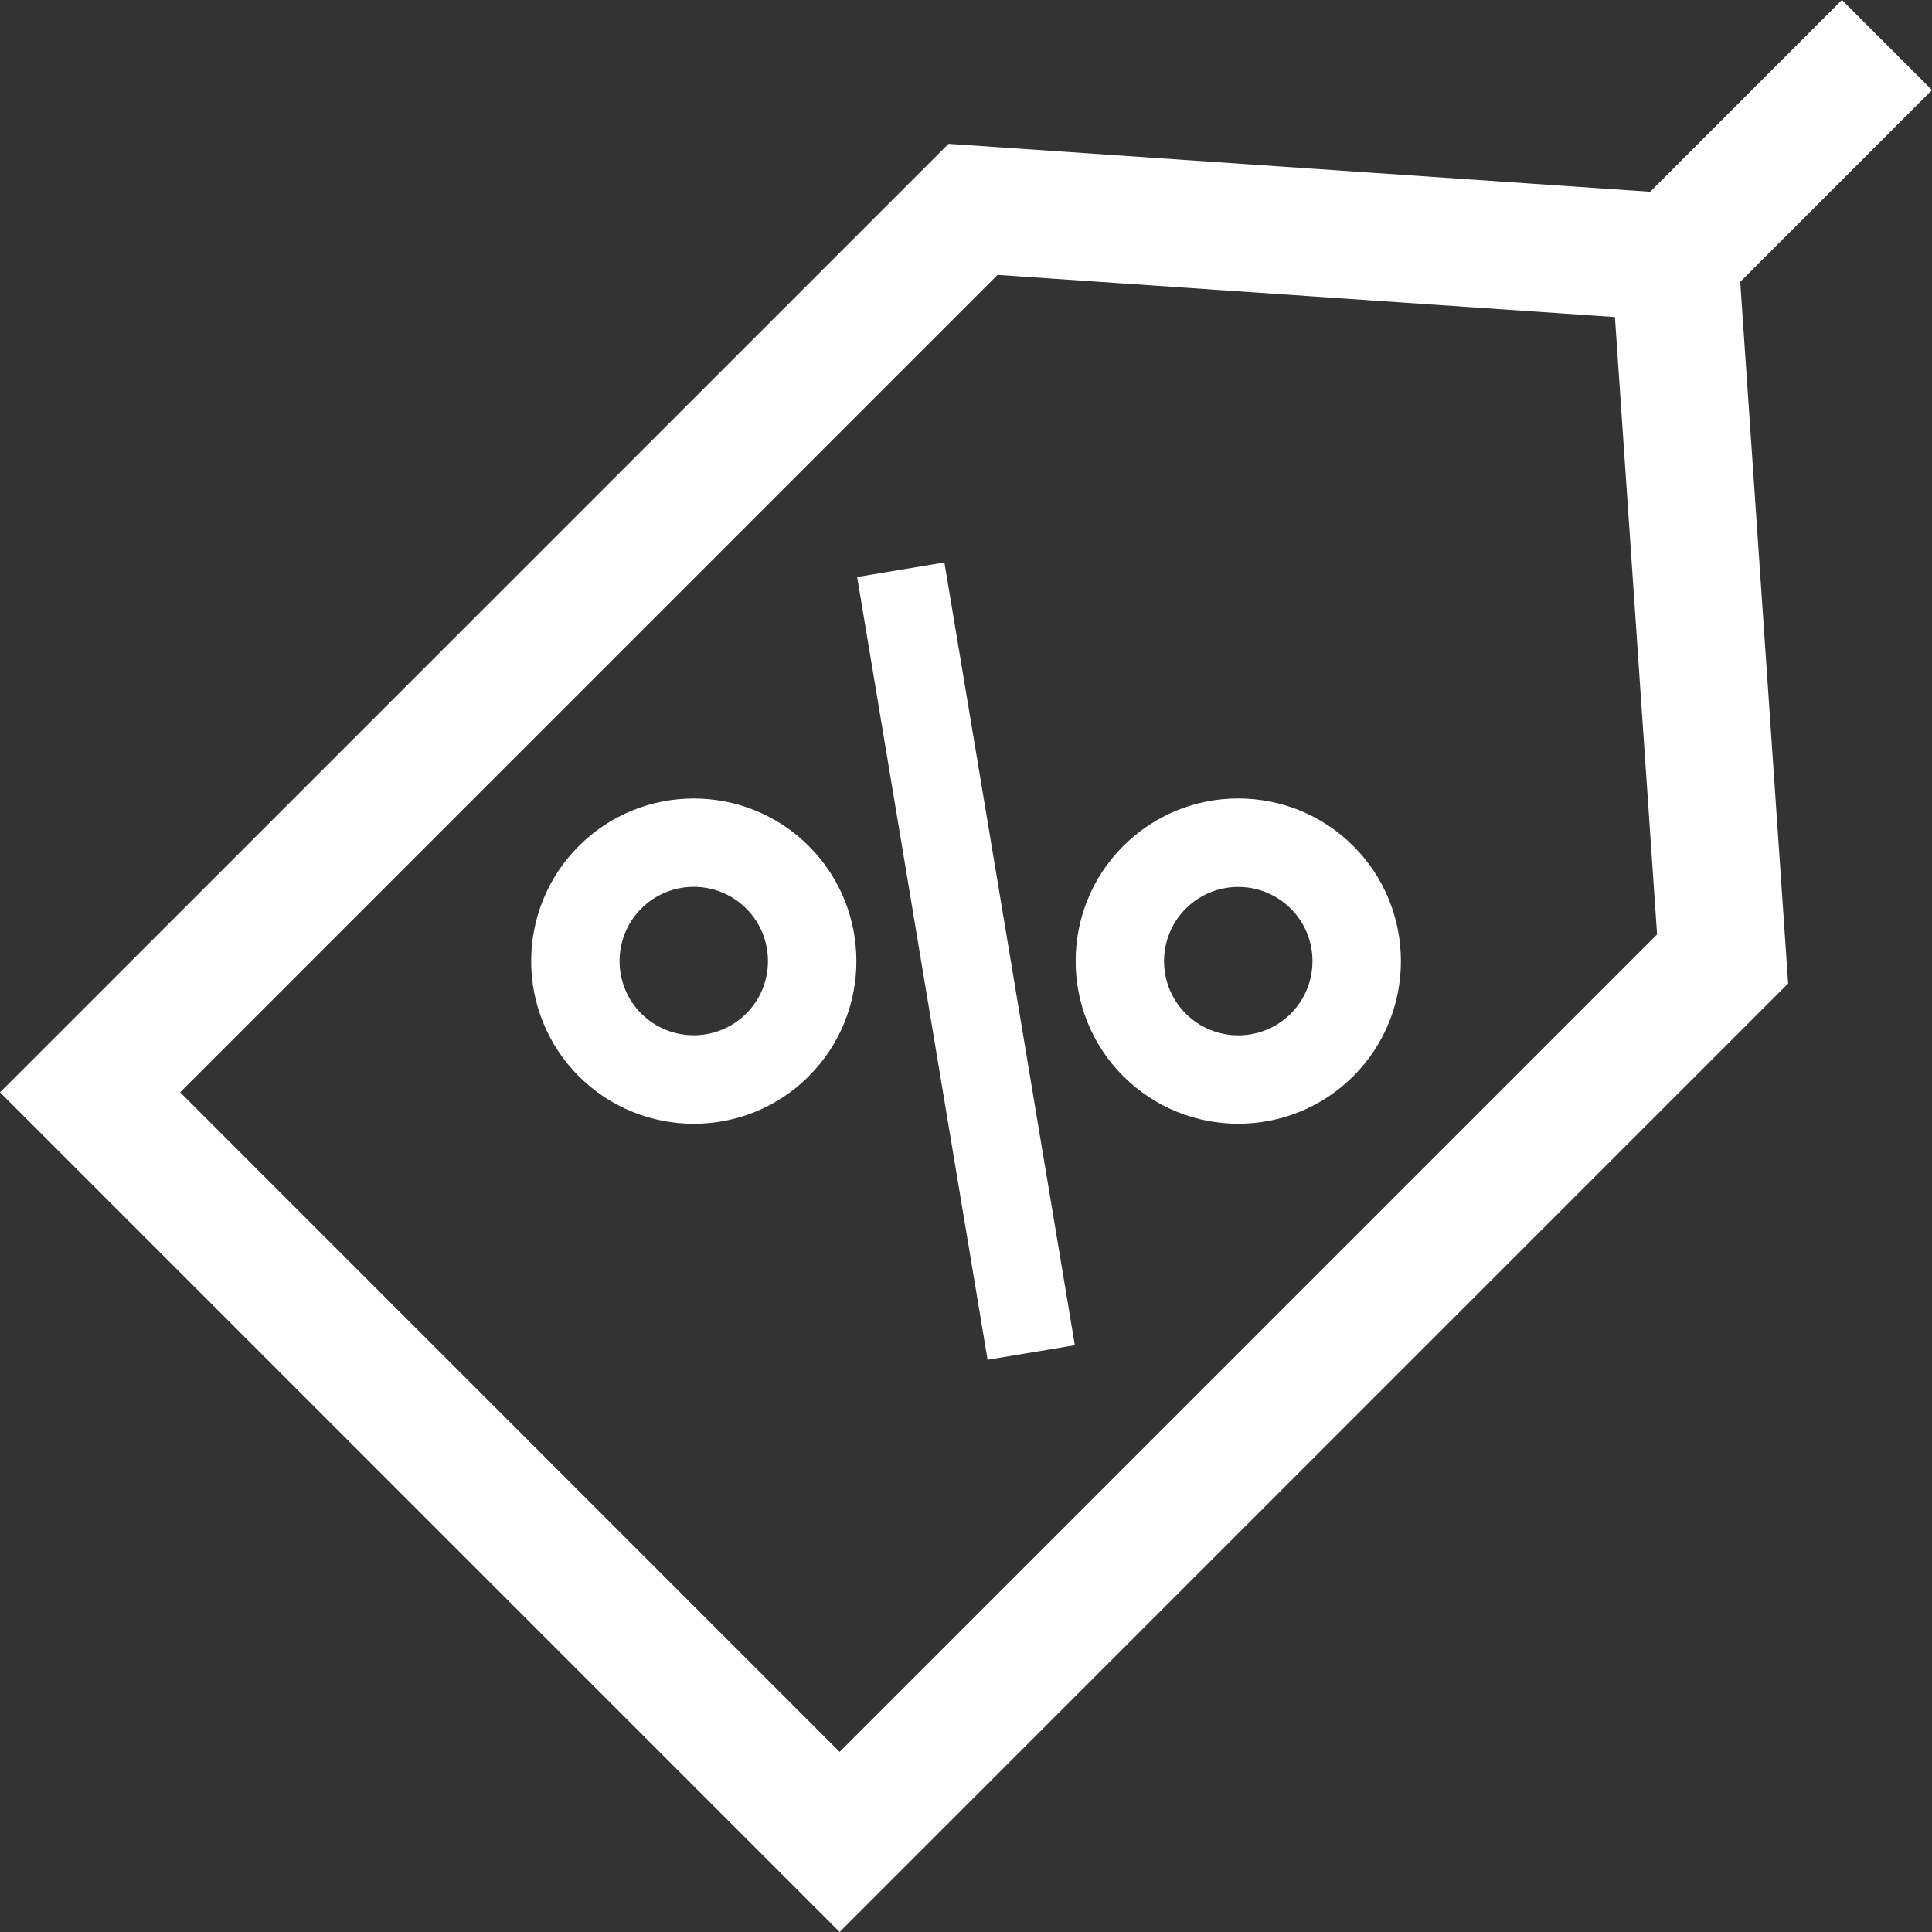 <?xml version="1.0" encoding="UTF-8"?>
<svg id="Livello_1" data-name="Livello 1" xmlns="http://www.w3.org/2000/svg" viewBox="0 0 500 500">
  <rect x="0" y="0" width="500" height="500" fill="#333333" stroke="none"/>
  <defs>
    <style>
      .cls-1 {
        fill: #fff;
      }
    </style>
  </defs>
  <path class="cls-1" d="M500,23.31L476.69,0l-49.63,49.63-180.69-12.34-.9-.06L0,282.7l217.3,217.3,244.83-244.83.64-.64-12.4-181.59,49.63-49.63ZM417.94,82.06l10.91,159.77-211.56,211.56L46.62,282.7l211.55-211.55,159.77,10.91Z"/>
  <g>
    <path class="cls-1" d="M209.32,278.51c16.42-16.42,16.41-43.13,0-59.54-16.42-16.42-43.13-16.42-59.54,0-16.42,16.42-16.42,43.13,0,59.55,16.42,16.42,43.13,16.42,59.55,0ZM165.96,262.32c-7.49-7.49-7.49-19.68,0-27.18s19.68-7.49,27.17,0c7.49,7.49,7.49,19.68,0,27.17s-19.68,7.49-27.18,0Z"/>
    <path class="cls-1" d="M290.69,278.51c16.42,16.42,43.13,16.42,59.55,0,16.42-16.42,16.42-43.13,0-59.55-16.42-16.42-43.13-16.42-59.55,0s-16.42,43.13,0,59.55ZM334.05,235.15c7.49,7.49,7.49,19.68,0,27.18-7.49,7.49-19.68,7.49-27.18,0-7.49-7.49-7.49-19.68,0-27.17s19.68-7.49,27.17,0Z"/>
    <rect class="cls-1" x="238.56" y="146.05" width="22.89" height="205.37" transform="translate(-37.49 44.48) rotate(-9.46)"/>
  </g>
</svg>